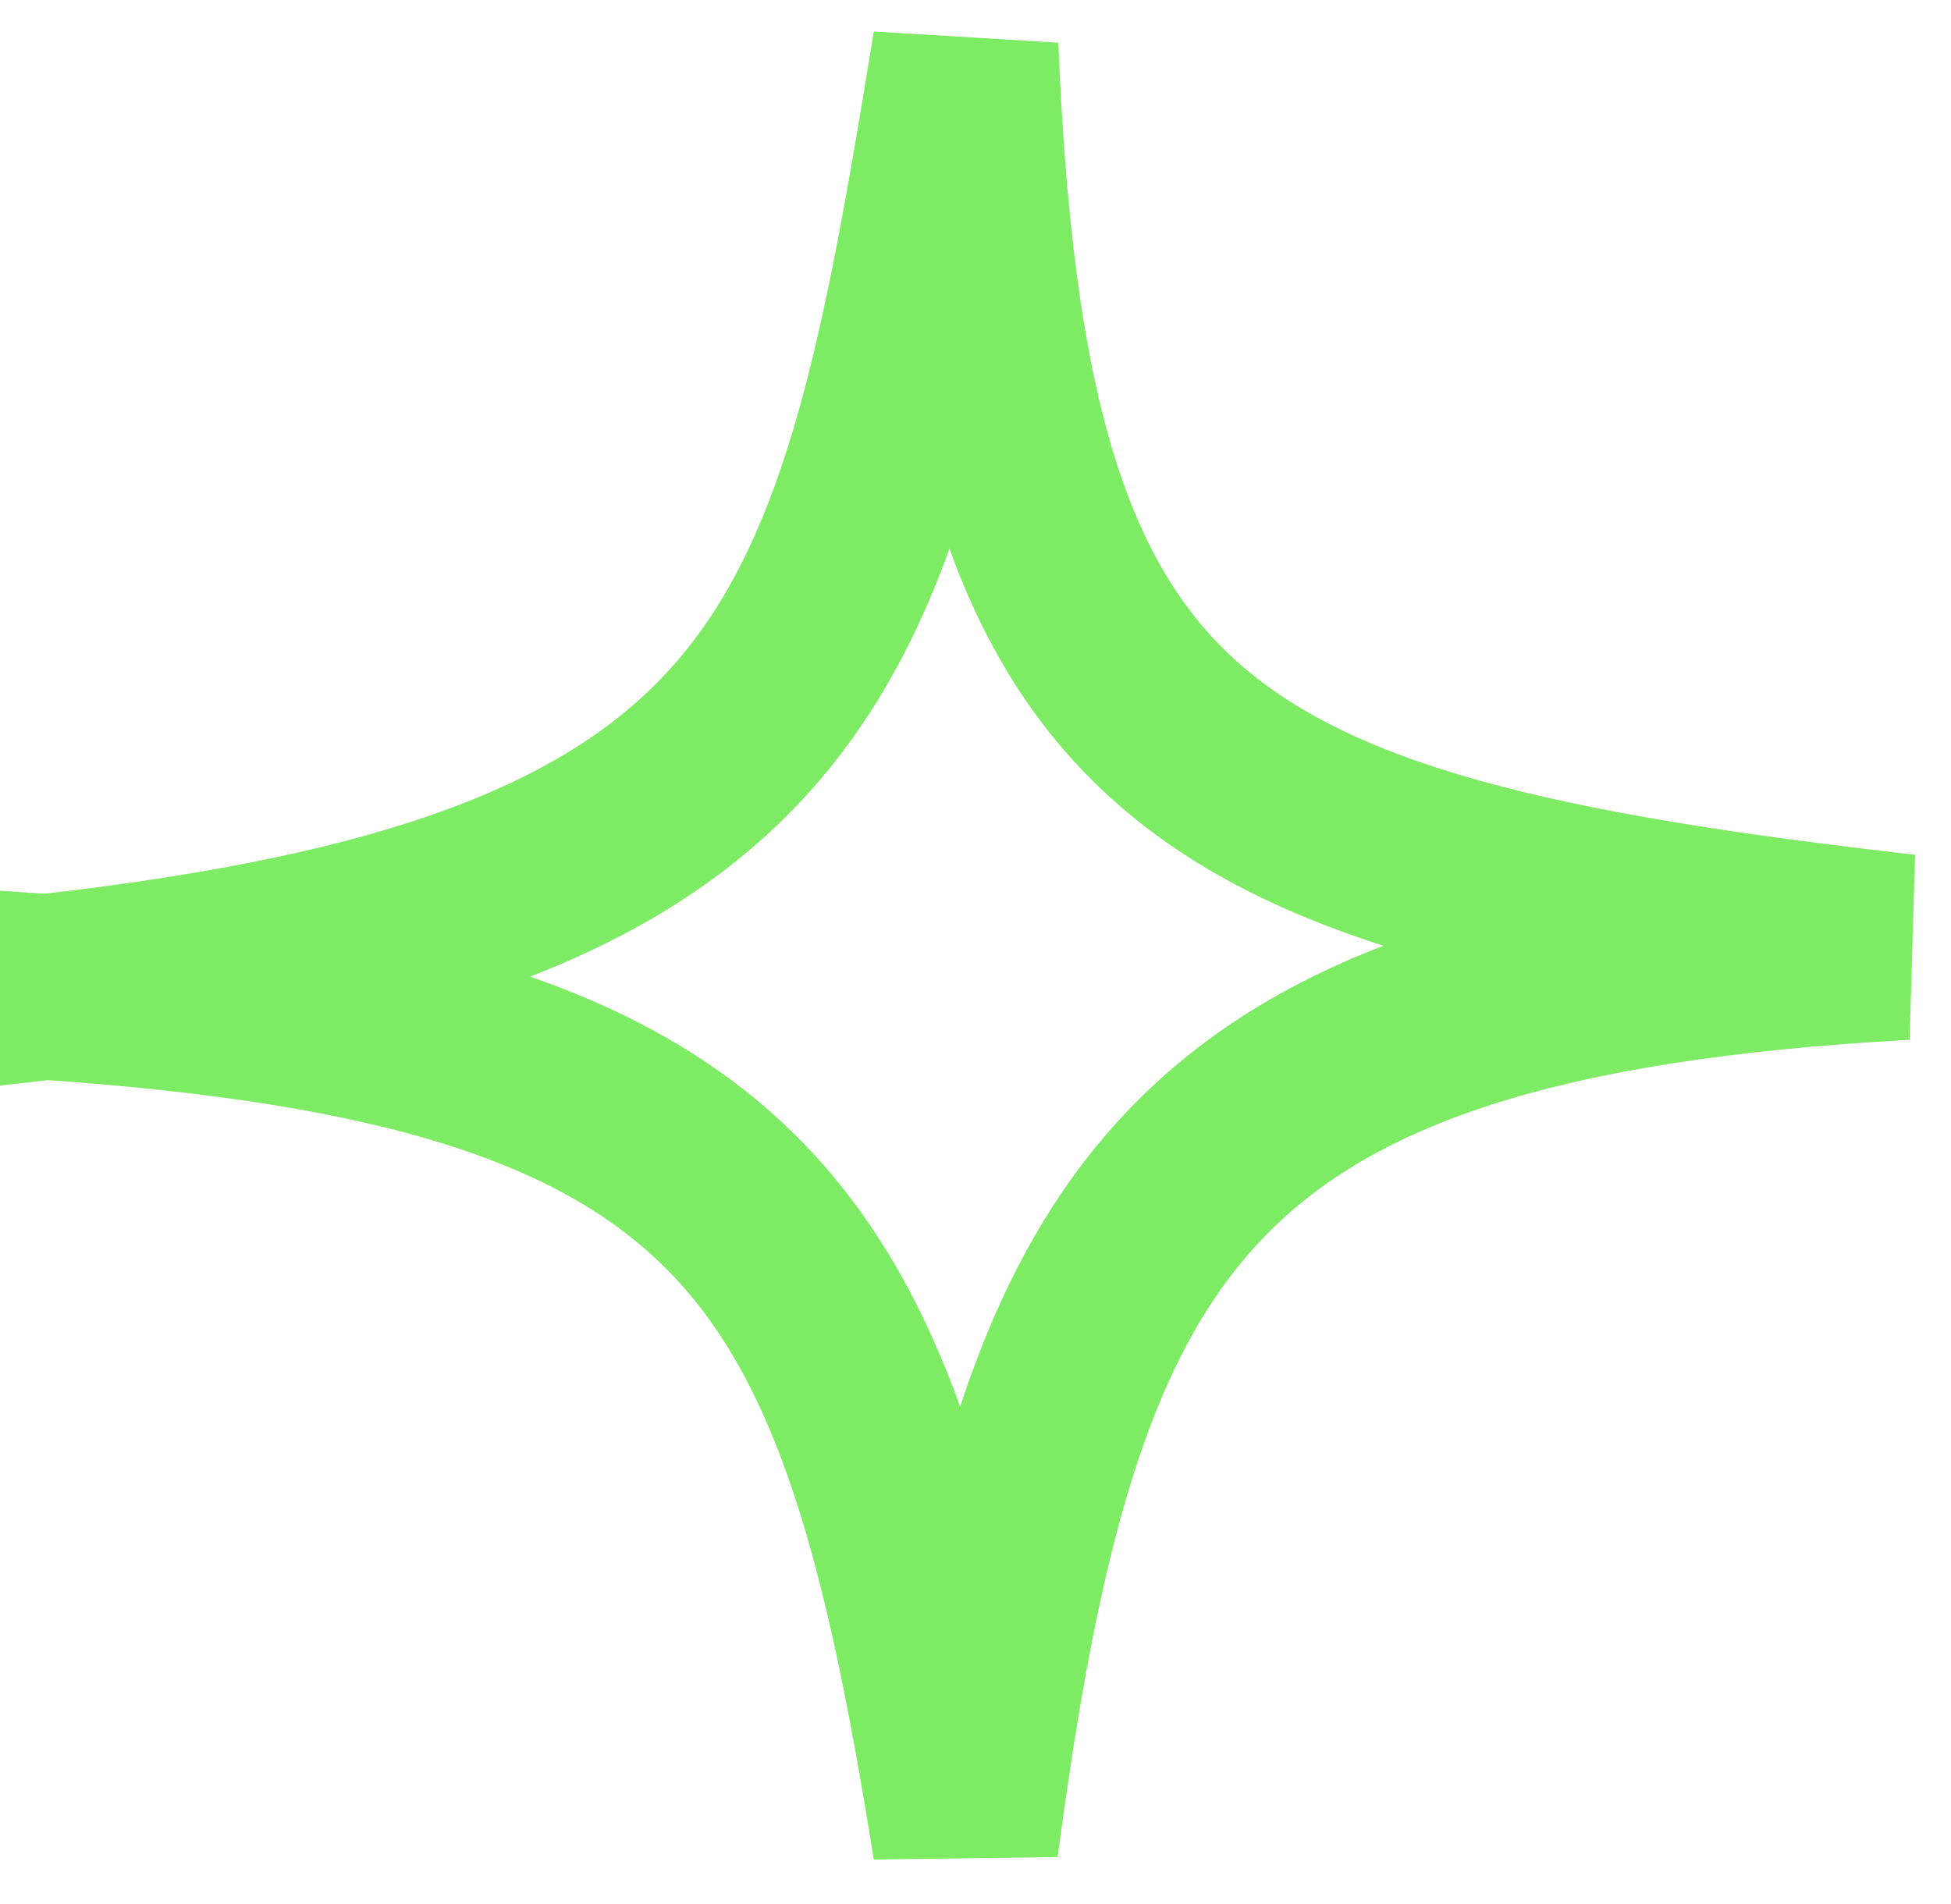 <svg xmlns="http://www.w3.org/2000/svg" width="42" height="41" fill="none" viewBox="0 0 42 41"><path stroke="#7DEB64" stroke-width="4" d="M1 21.249C17.467 19.408 18.662 14.036 20.785 1 21.399 16.156 25.393 18.61 41 20.39c-15.73.859-18.433 5.951-20.215 19.328C18.727 26.858 16.422 22.292 1 21.248Z"/></svg>